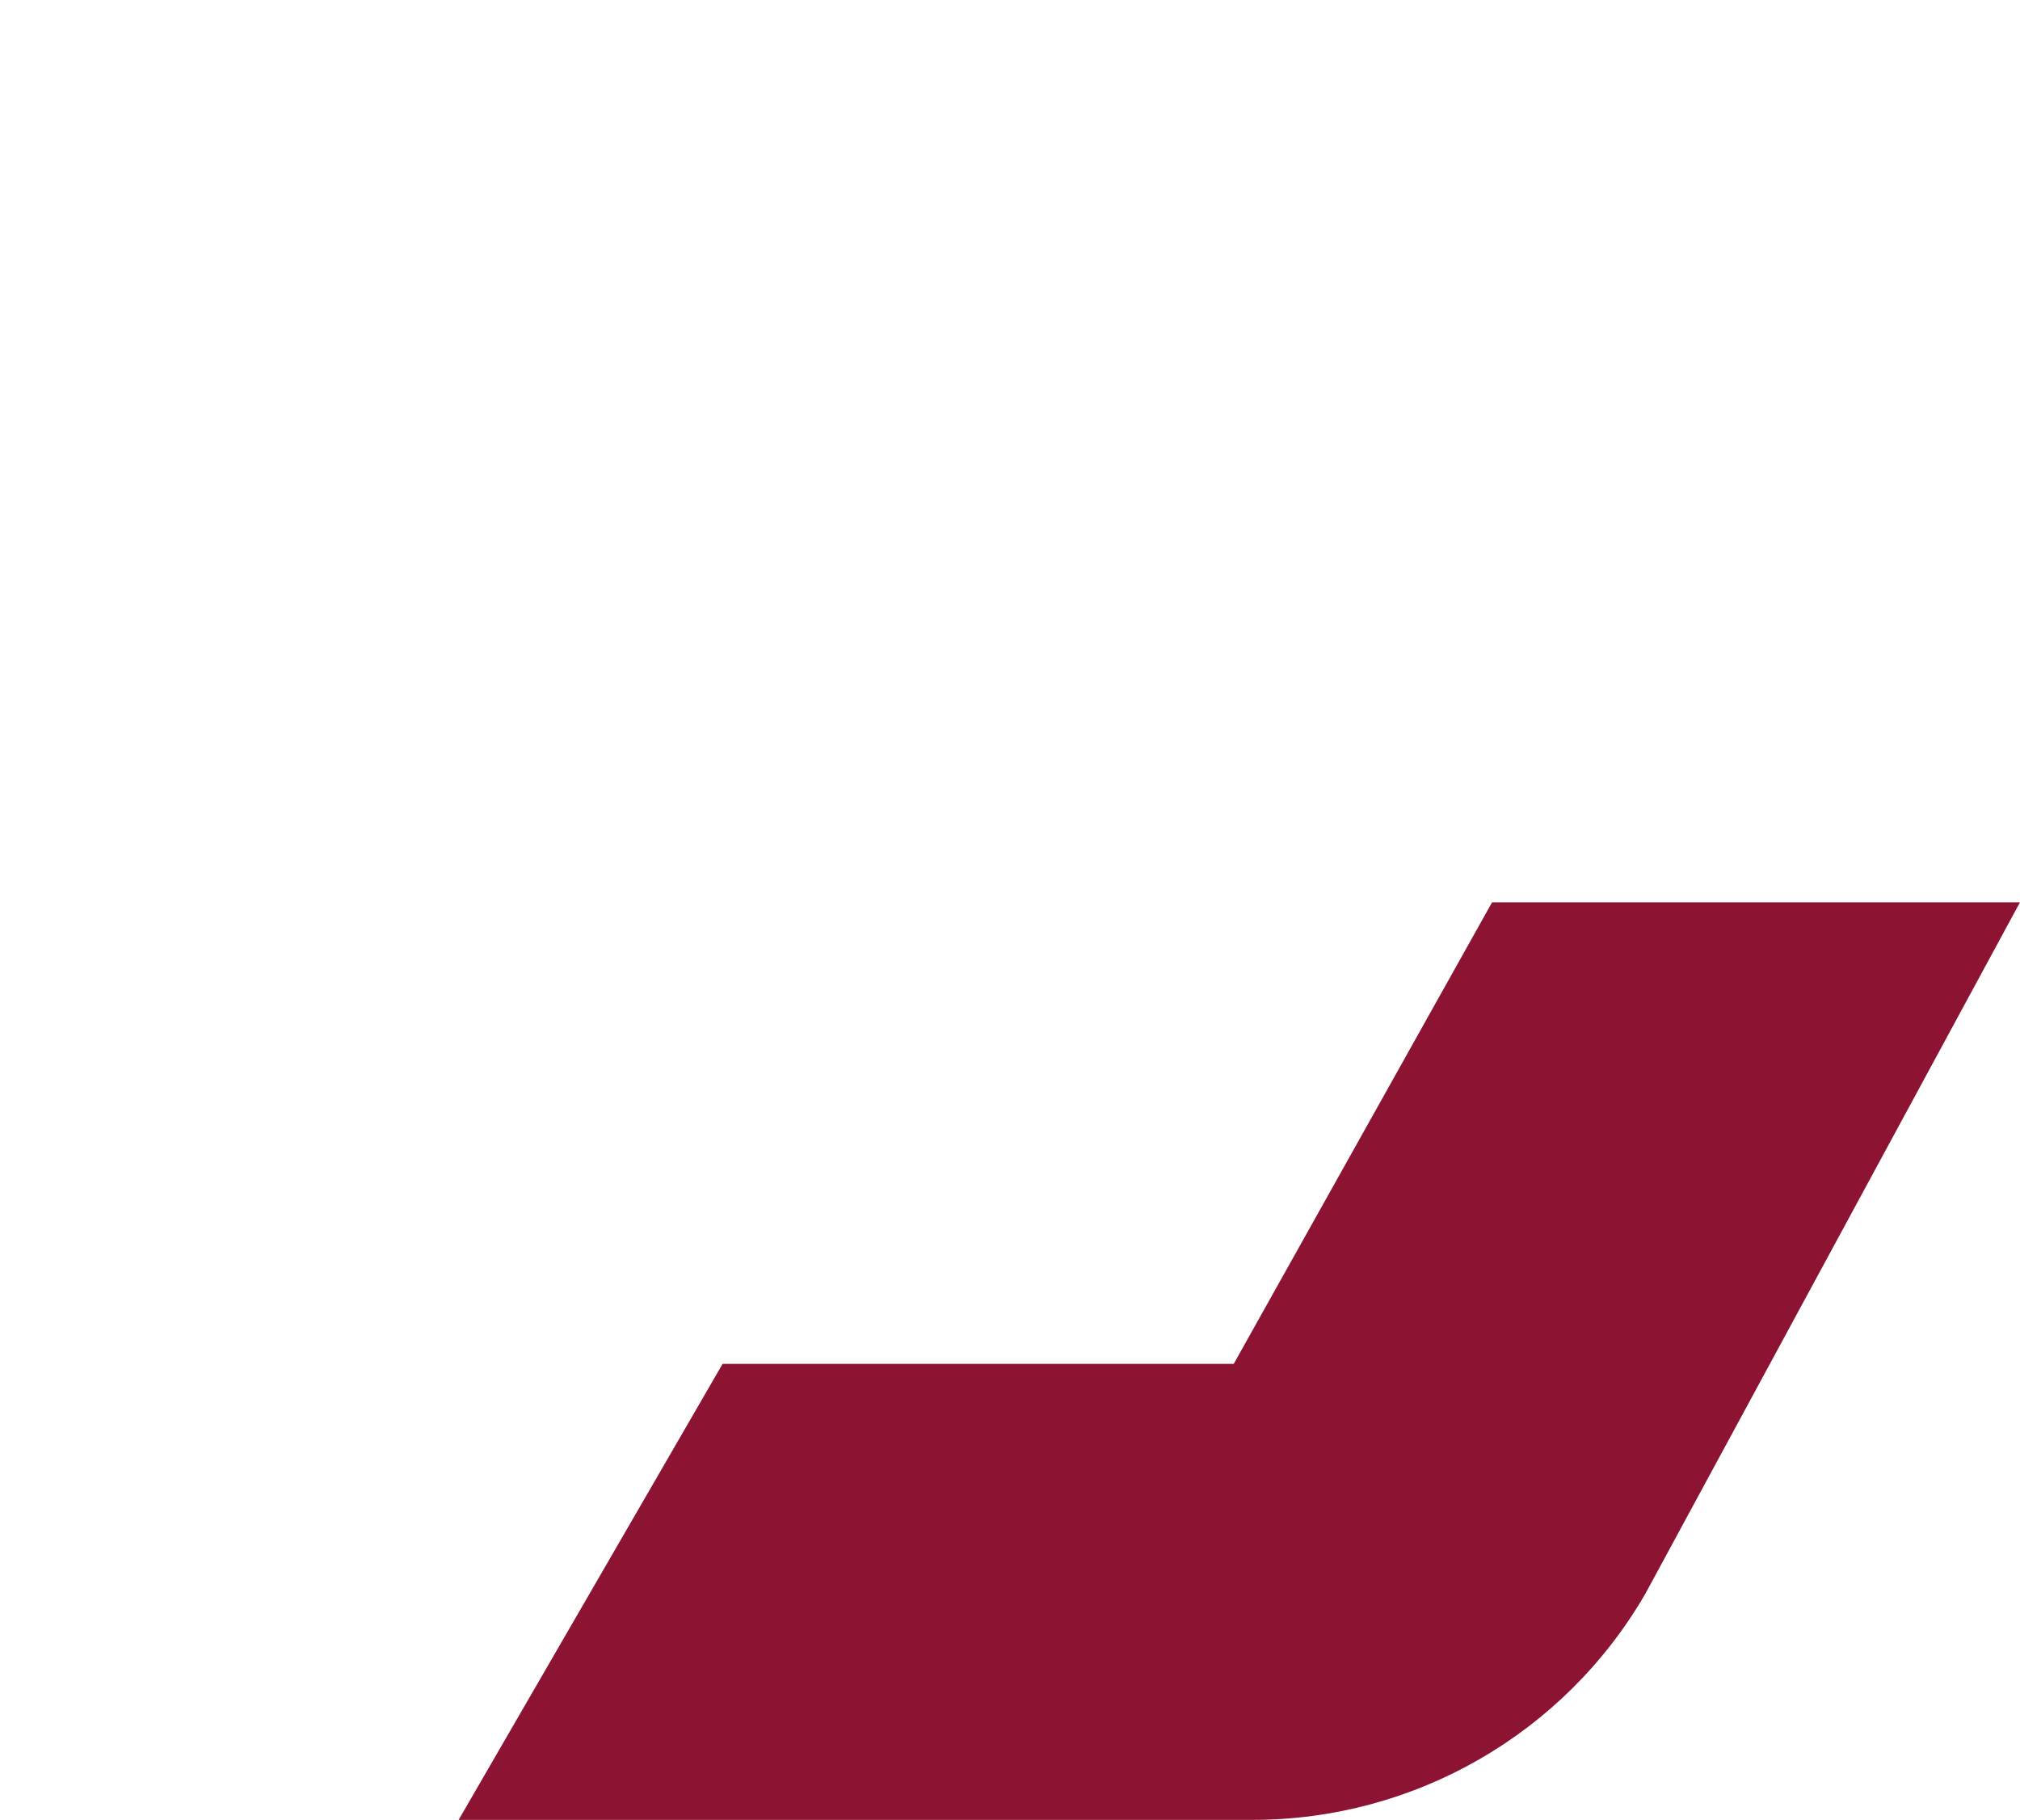 <svg xmlns="http://www.w3.org/2000/svg" width="403" height="363" viewBox="0 0 403 363"><path fill="#8C1432" fill-rule="evenodd" d="M155.735,115.735 L155.735,274.127 C155.735,306.46 172.936,336.338 200.86,352.504 L338.763,427.237 L338.763,321.916 L246.693,270.371 L246.693,168.396 L155.735,115.735 Z" transform="rotate(-90 247.249 271.486)"/></svg>